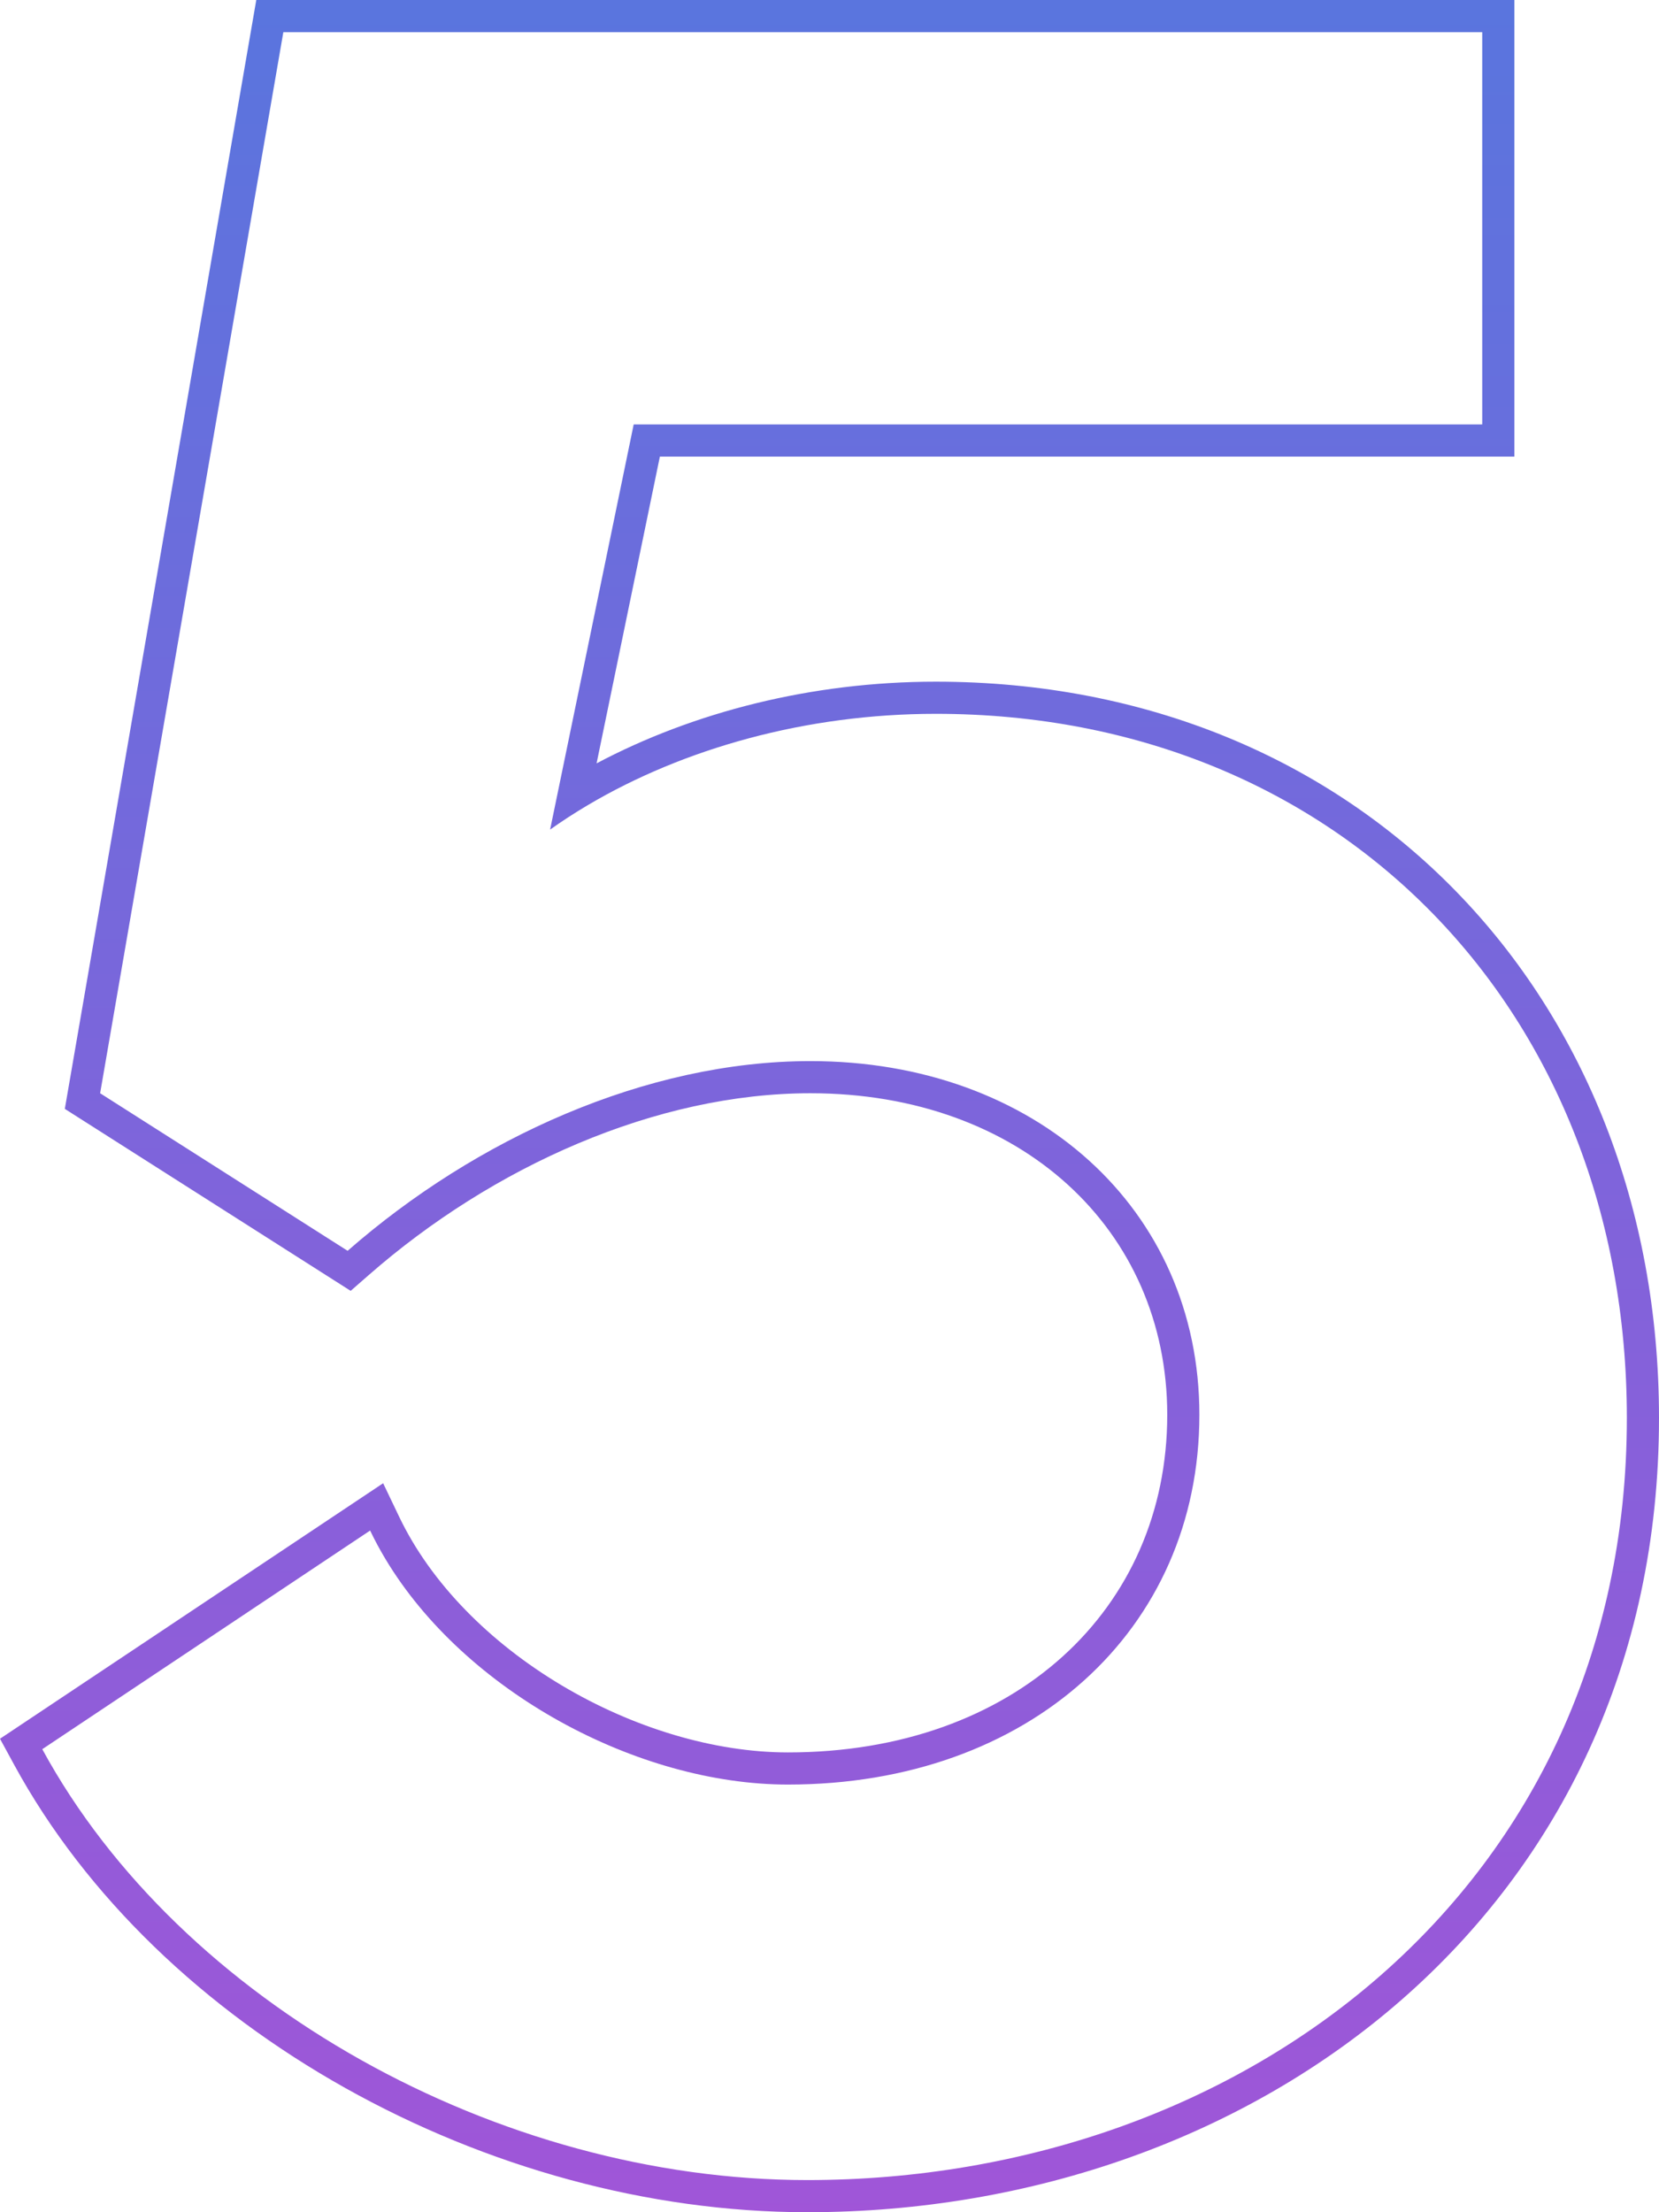 <?xml version="1.0" encoding="UTF-8"?>
<svg xmlns="http://www.w3.org/2000/svg" width="138" height="184" viewBox="0 0 138 184" fill="none">
  <path fill-rule="evenodd" clip-rule="evenodd" d="M0 144.619L31.87 123.367L33.2 126.148C35.864 131.721 40.788 136.643 46.727 140.182C52.664 143.72 59.416 145.756 65.545 145.756C84.391 145.756 97.094 133.859 97.094 117.674C97.094 102.275 84.907 90.93 67.416 90.93C54.571 90.93 41.003 97.01 30.677 106.048L29.17 107.366L5.392 92.23L21.318 0L125.969 0V37.977L54.89 37.977L49.626 63.492C57.653 59.236 67.499 56.698 77.844 56.698C113.073 56.698 138 82.833 138 117.942C138 158.784 104.646 184 67.149 184C40.609 184 13.182 168.845 1.169 146.767L0 144.619ZM48.911 66.957C47.817 67.605 46.765 68.287 45.76 69L52.712 35.302L123.295 35.302V2.674L23.569 2.674L8.329 90.93L28.916 104.035C39.611 94.674 53.781 88.256 67.416 88.256C86.132 88.256 99.767 100.558 99.767 117.674C99.767 135.593 85.597 148.43 65.545 148.43C53.05 148.43 38.687 140.72 32.061 129.668C31.598 128.895 31.172 128.106 30.788 127.302L3.517 145.488C15.013 166.616 41.482 181.326 67.149 181.326C103.51 181.326 135.326 156.988 135.326 117.942C135.326 84.244 111.531 59.372 77.844 59.372C67.036 59.372 56.847 62.264 48.911 66.957Z" fill="url(#paint0_linear_1113_1159)"></path>
  <defs>
    <linearGradient id="paint0_linear_1113_1159" x1="85.098" y1="-135.369" x2="85.098" y2="337.737" gradientUnits="userSpaceOnUse">
      <stop stop-color="#268CE2"></stop>
      <stop offset="0.865" stop-color="#C246D5"></stop>
    </linearGradient>
  </defs>
</svg>
